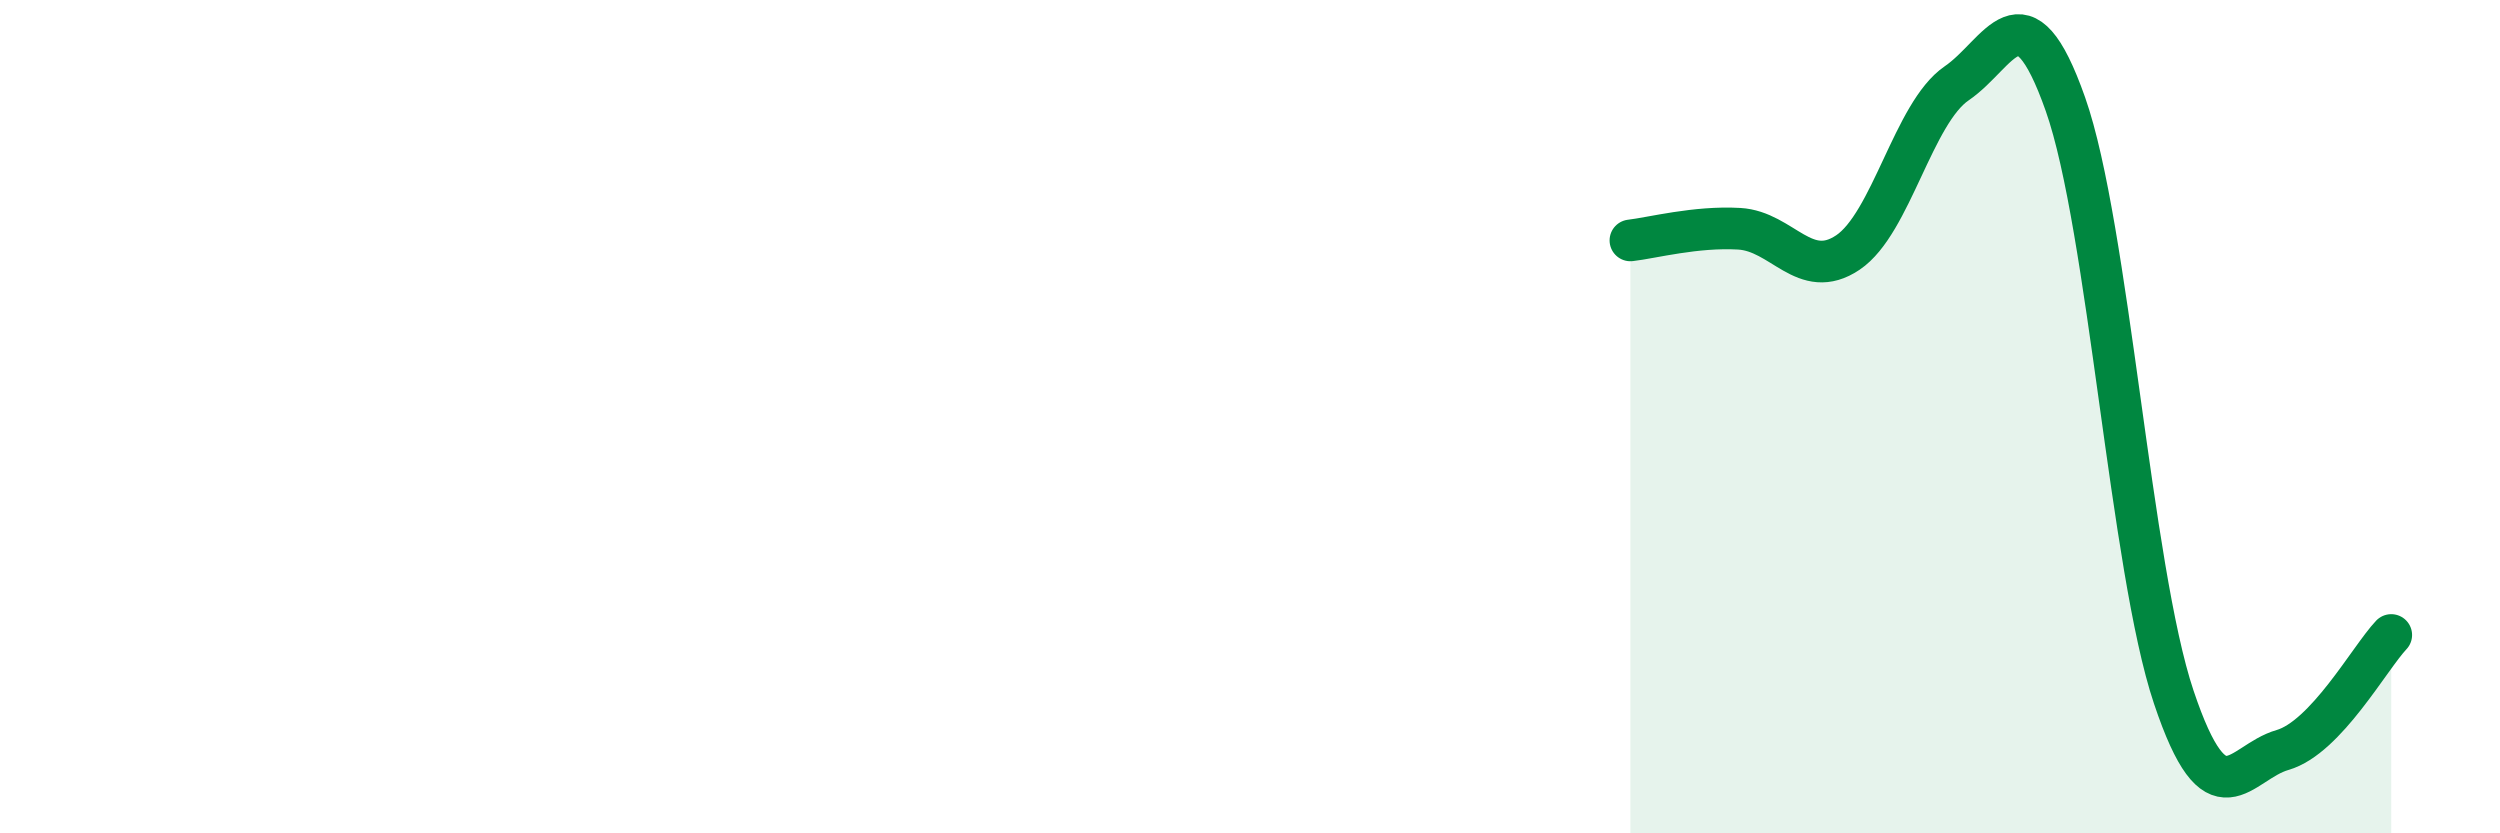 
    <svg width="60" height="20" viewBox="0 0 60 20" xmlns="http://www.w3.org/2000/svg">
      <path
        d="M 39.13,5.77 C 39.65,5.71 40.7,5.43 41.74,5.49 C 42.78,5.55 43.31,6.76 44.35,6.06 C 45.39,5.36 45.92,2.71 46.96,2 C 48,1.29 48.53,-0.45 49.57,2.5 C 50.61,5.45 51.13,13.63 52.17,16.73 C 53.21,19.83 53.74,18.3 54.78,18 C 55.82,17.7 56.87,15.79 57.39,15.24L57.39 20L39.13 20Z"
        fill="#008740"
        opacity="0.1"
        stroke-linecap="round"
        stroke-linejoin="round"
      />
      <path
        d="M 39.13,5.77 C 39.65,5.71 40.7,5.43 41.74,5.49 C 42.78,5.55 43.31,6.76 44.35,6.06 C 45.39,5.36 45.92,2.71 46.96,2 C 48,1.29 48.53,-0.45 49.57,2.5 C 50.61,5.45 51.13,13.63 52.17,16.73 C 53.21,19.83 53.74,18.3 54.78,18 C 55.82,17.7 56.87,15.79 57.39,15.24"
        stroke="#008740"
        stroke-width="1"
        fill="none"
        stroke-linecap="round"
        stroke-linejoin="round"
      />
    </svg>
  